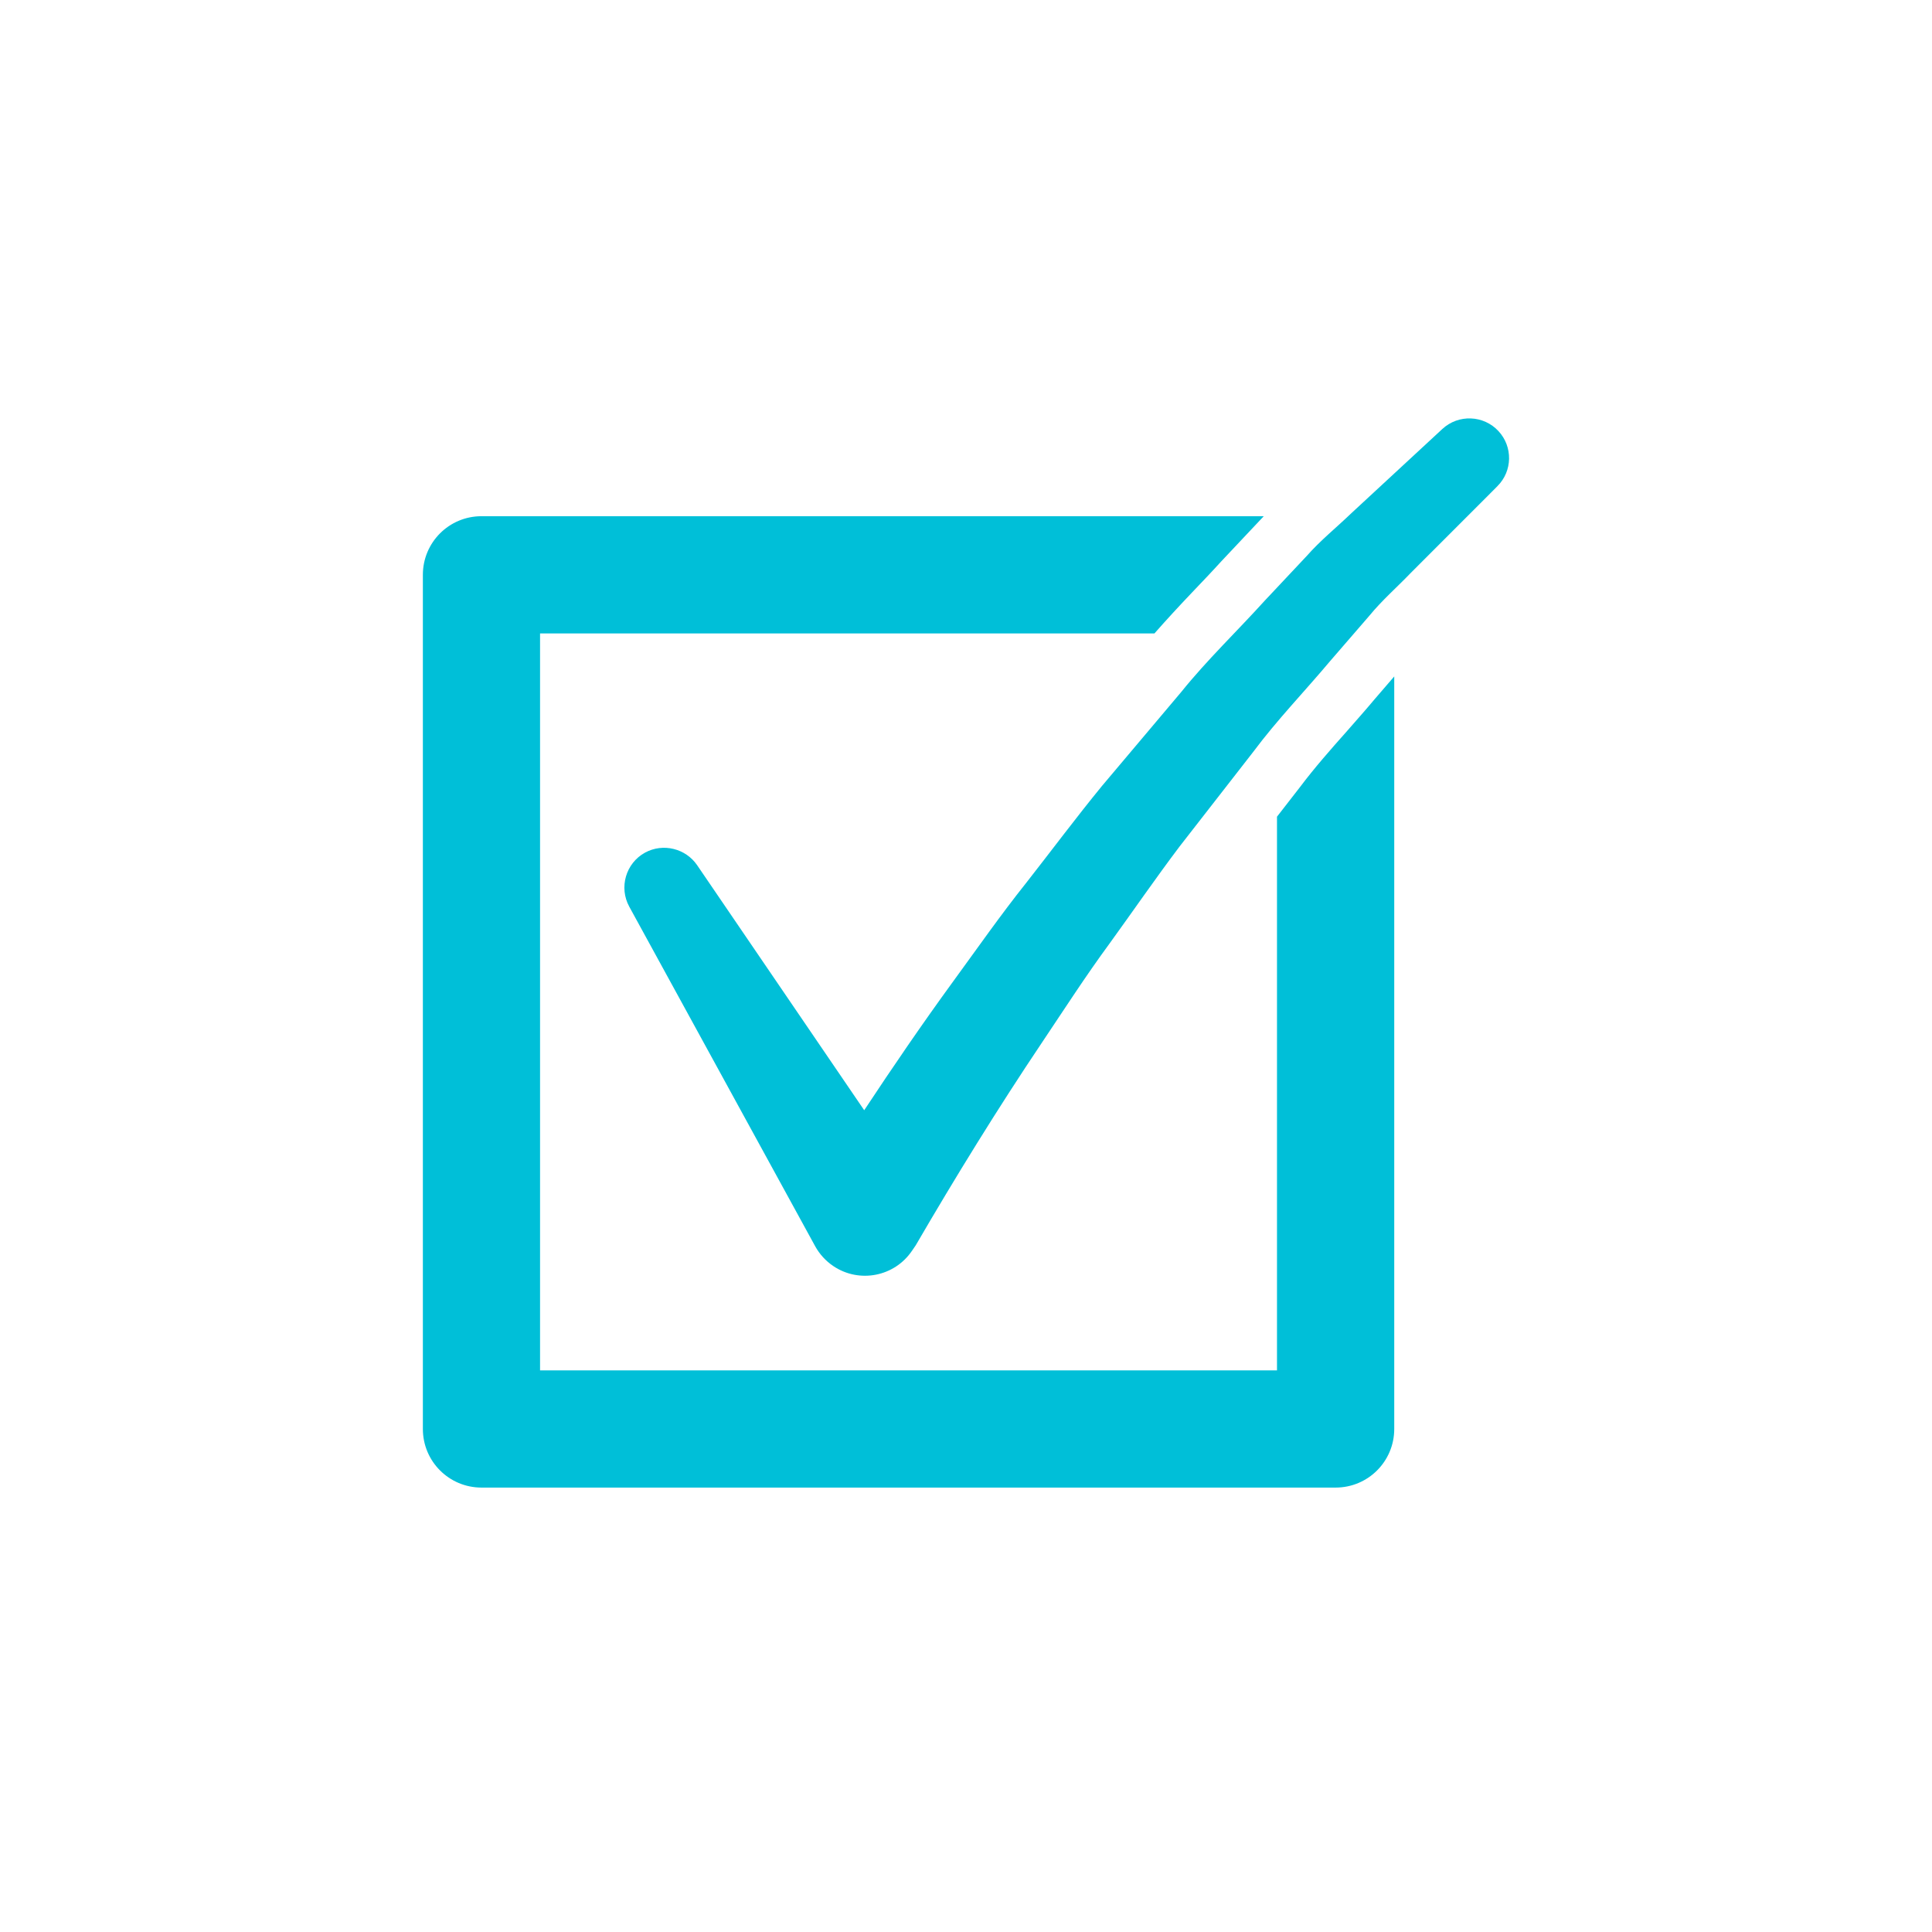 <?xml version="1.0" encoding="UTF-8"?>
<!DOCTYPE svg PUBLIC "-//W3C//DTD SVG 1.1//EN" "http://www.w3.org/Graphics/SVG/1.1/DTD/svg11.dtd">
<svg version="1.1" xmlns="http://www.w3.org/2000/svg" xmlns:xlink="http://www.w3.org/1999/xlink" x="0" y="0" width="32" height="32" viewBox="0, 0, 32, 32">
  <g id="Ebene_1">
    <path d="M21.644,9.208 C21.87,8.951 22.139,8.735 22.385,8.498 L23.89,7.105 C24.157,6.858 24.574,6.875 24.82,7.141 C25.06,7.4 25.052,7.803 24.803,8.051 L24.762,8.093 L23.368,9.488 C23.141,9.725 22.893,9.94 22.683,10.196 L22.035,10.945 C21.61,11.451 21.153,11.923 20.757,12.454 L19.538,14.02 C19.14,14.547 18.764,15.094 18.376,15.63 C17.984,16.163 17.625,16.721 17.257,17.27 C16.521,18.366 15.819,19.506 15.167,20.627 L15.106,20.716 C14.816,21.146 14.232,21.26 13.802,20.97 C13.674,20.884 13.572,20.769 13.502,20.642 L10.423,15.018 C10.248,14.699 10.365,14.297 10.684,14.122 C10.984,13.959 11.357,14.054 11.546,14.329 L14.314,18.389 C14.791,17.667 15.277,16.956 15.787,16.256 C16.187,15.708 16.575,15.152 16.998,14.622 C17.417,14.087 17.823,13.542 18.253,13.017 L19.567,11.459 C19.993,10.93 20.489,10.456 20.946,9.951 L21.644,9.208 z M7.975,24.639 C7.438,24.639 7.004,24.205 7.004,23.668 L7.004,9.521 C7.004,8.984 7.438,8.55 7.975,8.55 L20.932,8.55 L20.227,9.299 C20.071,9.471 19.909,9.64 19.748,9.809 C19.533,10.035 19.323,10.262 19.121,10.492 L8.945,10.492 L8.945,22.698 L21.151,22.698 L21.151,13.527 L21.534,13.034 C21.773,12.716 22.036,12.418 22.299,12.122 C22.46,11.938 22.622,11.756 22.769,11.58 L23.093,11.204 L23.093,23.668 C23.093,24.205 22.659,24.639 22.122,24.639 L7.975,24.639 z" fill="#00bfd8"/>
  </g>
</svg>
